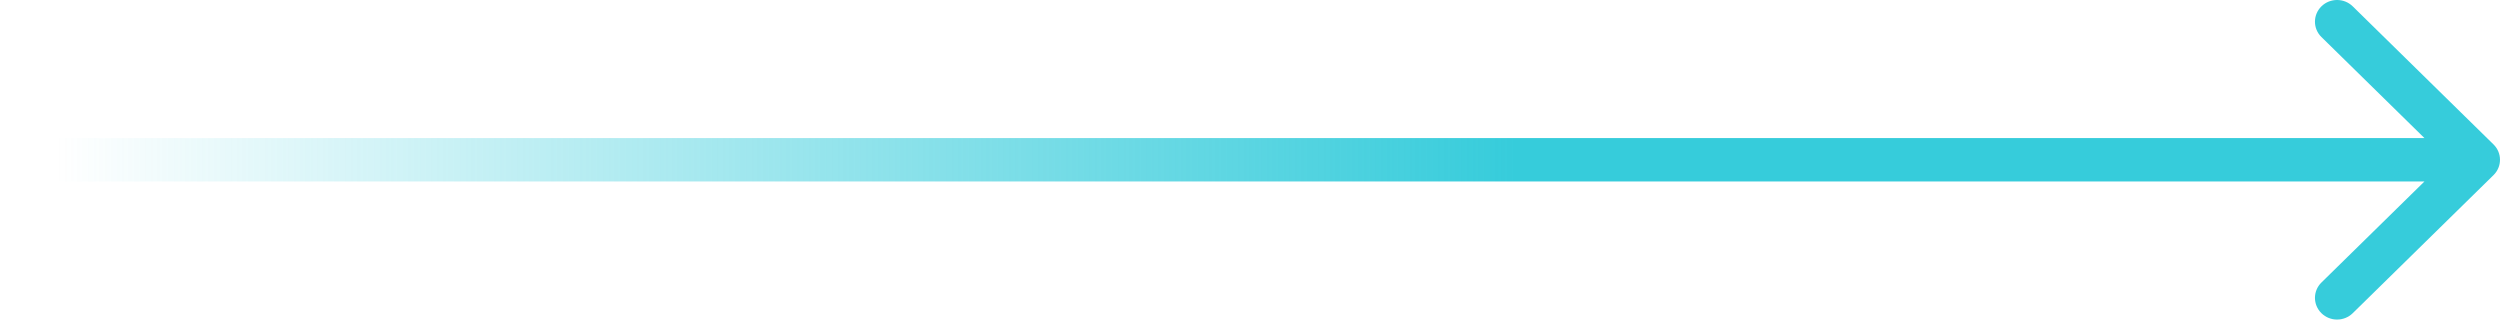 <svg xmlns="http://www.w3.org/2000/svg" width="133" height="17" viewBox="0 0 133 17" fill="none">
  <path fill-rule="evenodd" clip-rule="evenodd" d="M125.165 0.338L132.655 7.684C133.115 8.135 133.115 8.865 132.655 9.316L125.165 16.662C124.705 17.113 123.96 17.113 123.5 16.662C123.041 16.211 123.041 15.48 123.5 15.03L128.981 9.654H0V7.346H128.981L123.5 1.97C123.041 1.52 123.041 0.789 123.5 0.338C123.96 -0.113 124.705 -0.113 125.165 0.338Z" fill="url(#paint0_linear_113_2850)"/>
  <defs>
    <linearGradient id="paint0_linear_113_2850" x1="3" y1="8.5" x2="80.624" y2="8.5" gradientUnits="userSpaceOnUse">
      <stop stop-color="#36CCDB" stop-opacity="0"/>
      <stop offset="1" stop-color="#36CCDB"/>
    </linearGradient>
  </defs>
</svg>